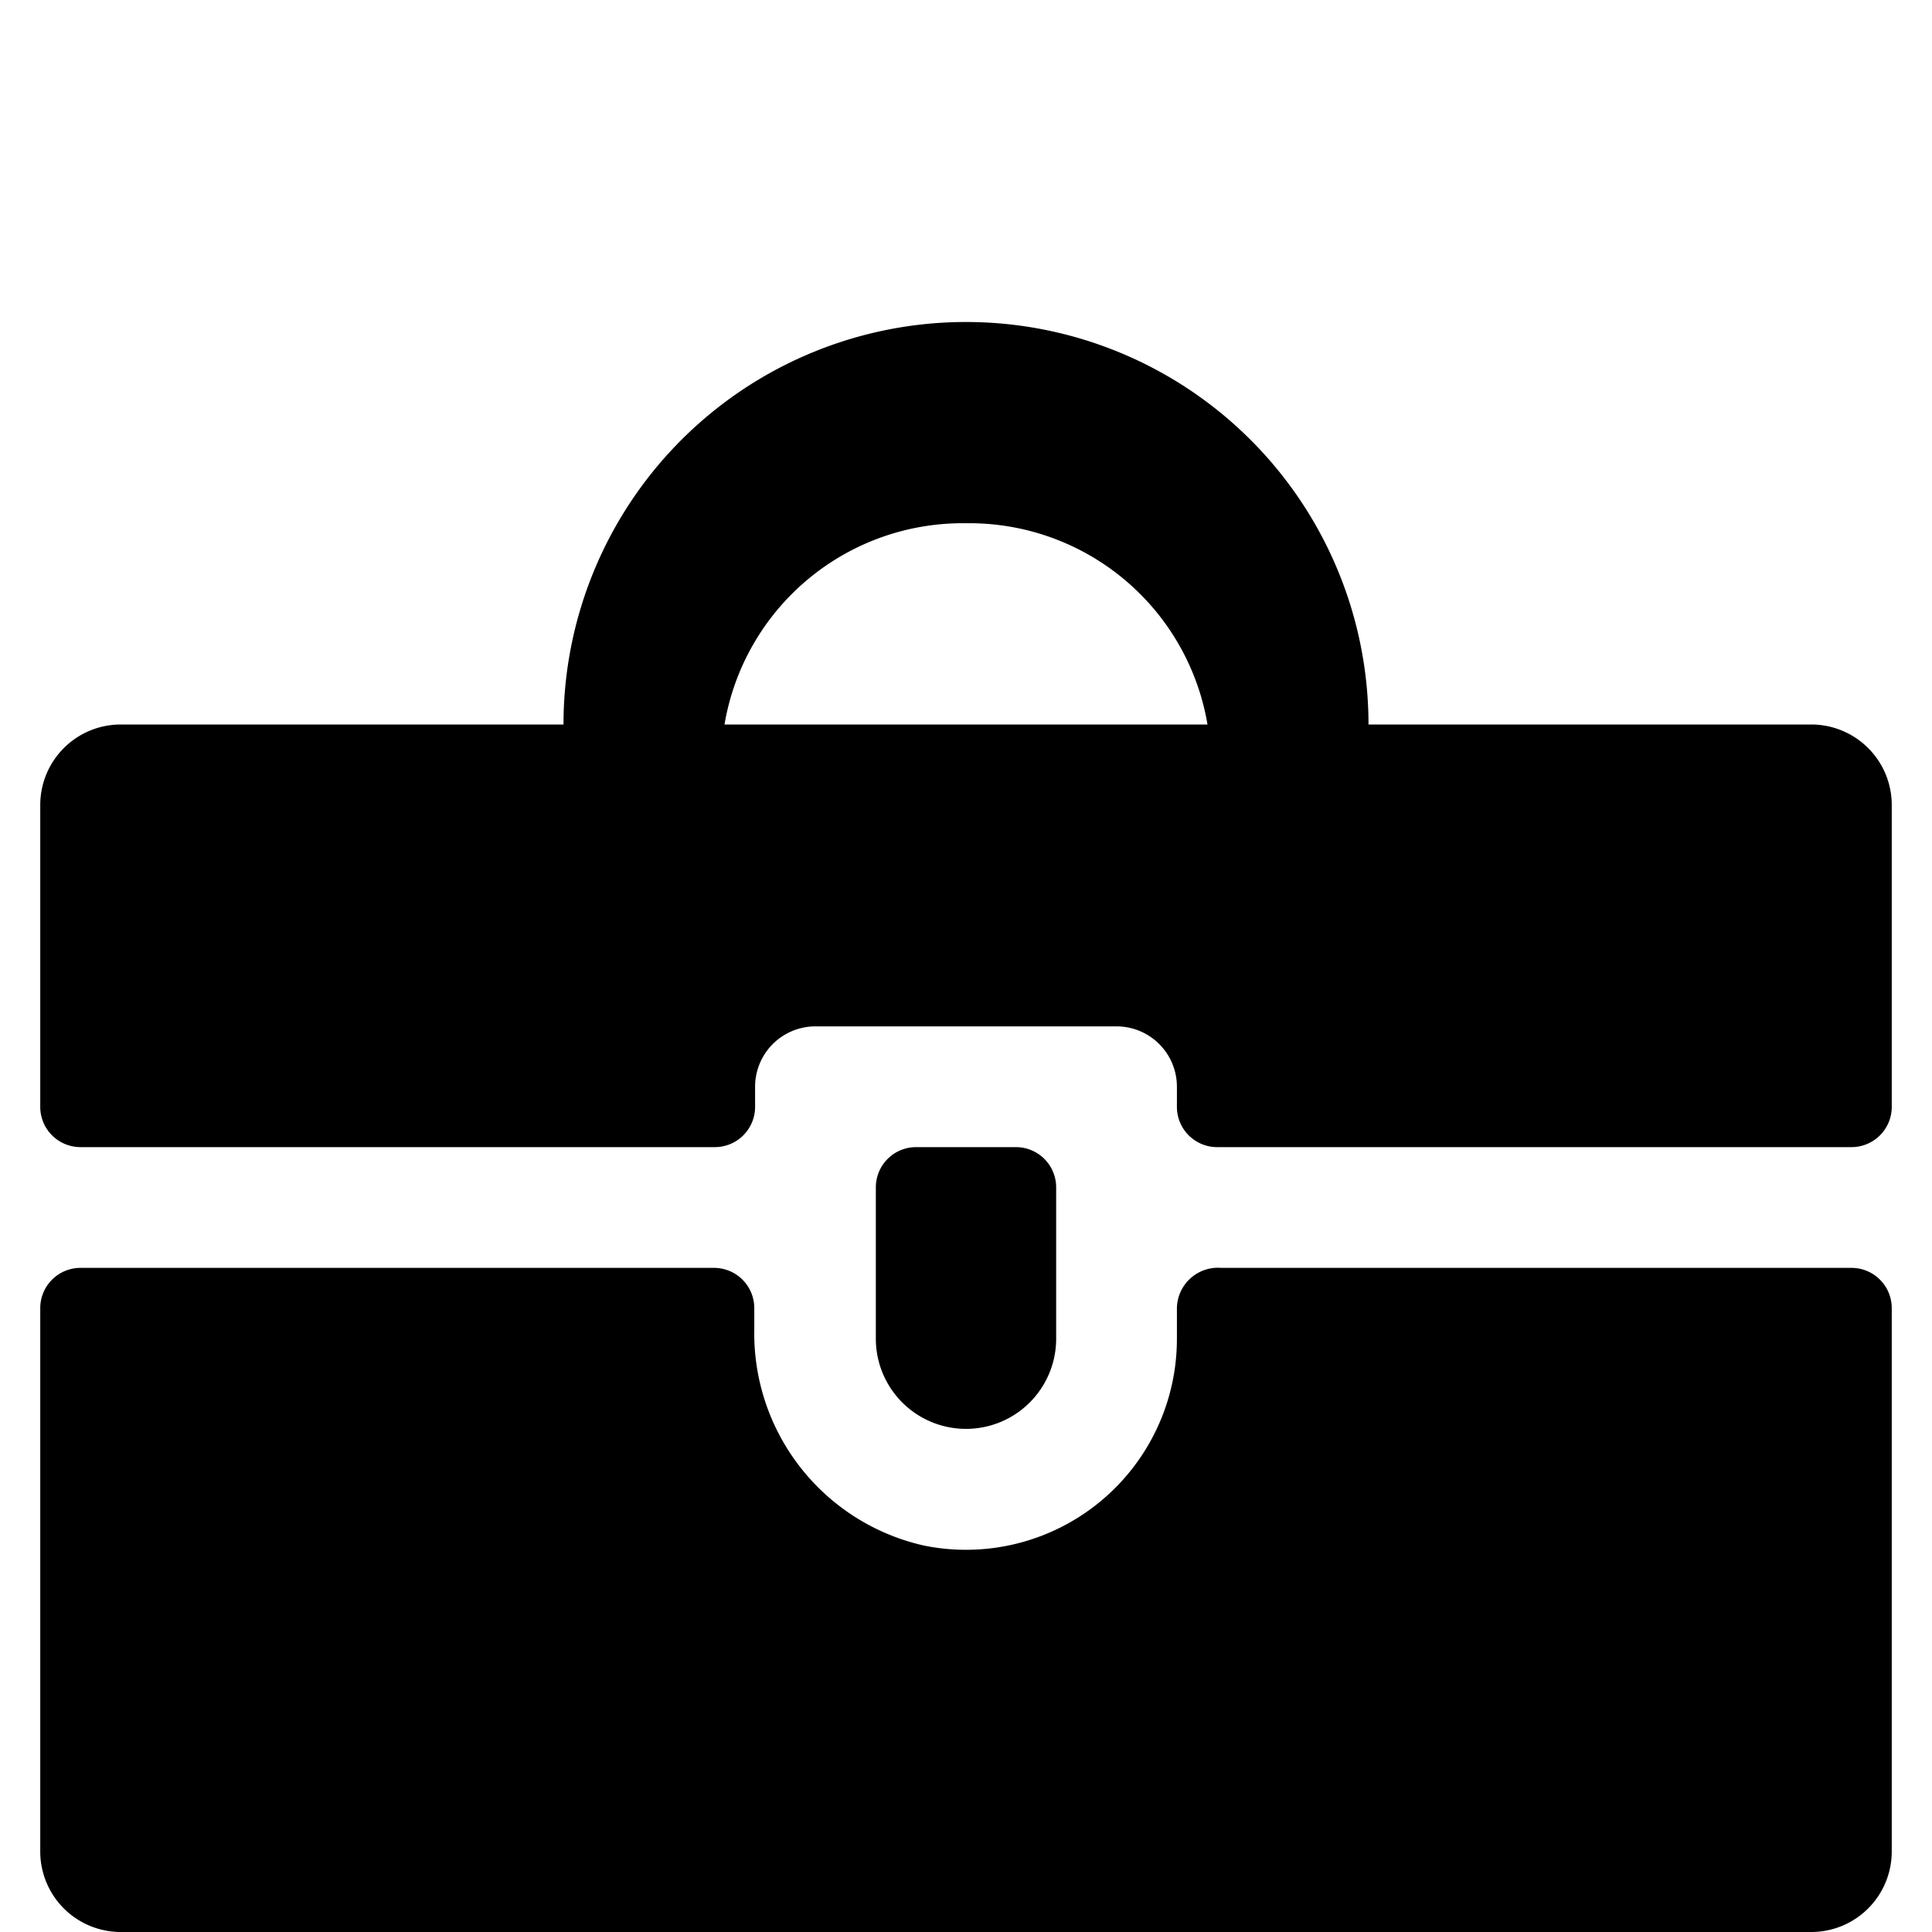 <svg xmlns="http://www.w3.org/2000/svg" viewBox="0 0 24 24"><g><path d="M9.38 13.5a0.75 0.75 0 0 1 0.74 -0.75h3.76a0.75 0.75 0 0 1 0.74 0.75v0.25a0.5 0.5 0 0 0 0.5 0.5H23a0.5 0.5 0 0 0 0.5 -0.5V10a1 1 0 0 0 -1 -1H17A5 5 0 0 0 7 9H1.5a1 1 0 0 0 -1 1v3.75a0.5 0.5 0 0 0 0.5 0.5h7.88a0.5 0.5 0 0 0 0.5 -0.5Zm2.62 -7A3 3 0 0 1 15 9H9a3 3 0 0 1 3 -2.5Z" fill="#000000" stroke-width="1"></path><path d="M14.62 16.63a2.62 2.62 0 0 1 -3.14 2.57 2.7 2.7 0 0 1 -2.11 -2.68v-0.27a0.5 0.5 0 0 0 -0.5 -0.5H1a0.5 0.5 0 0 0 -0.5 0.5V23a1 1 0 0 0 1 1h21a1 1 0 0 0 1 -1v-6.75a0.5 0.5 0 0 0 -0.5 -0.5h-7.83a0.51 0.51 0 0 0 -0.55 0.5Z" fill="#000000" stroke-width="1"></path><path d="M12.62 14.25h-1.24a0.5 0.5 0 0 0 -0.5 0.5v1.88a1.12 1.12 0 0 0 2.24 0v-1.88a0.5 0.5 0 0 0 -0.5 -0.5Z" fill="#000000" stroke-width="1"></path></g></svg>